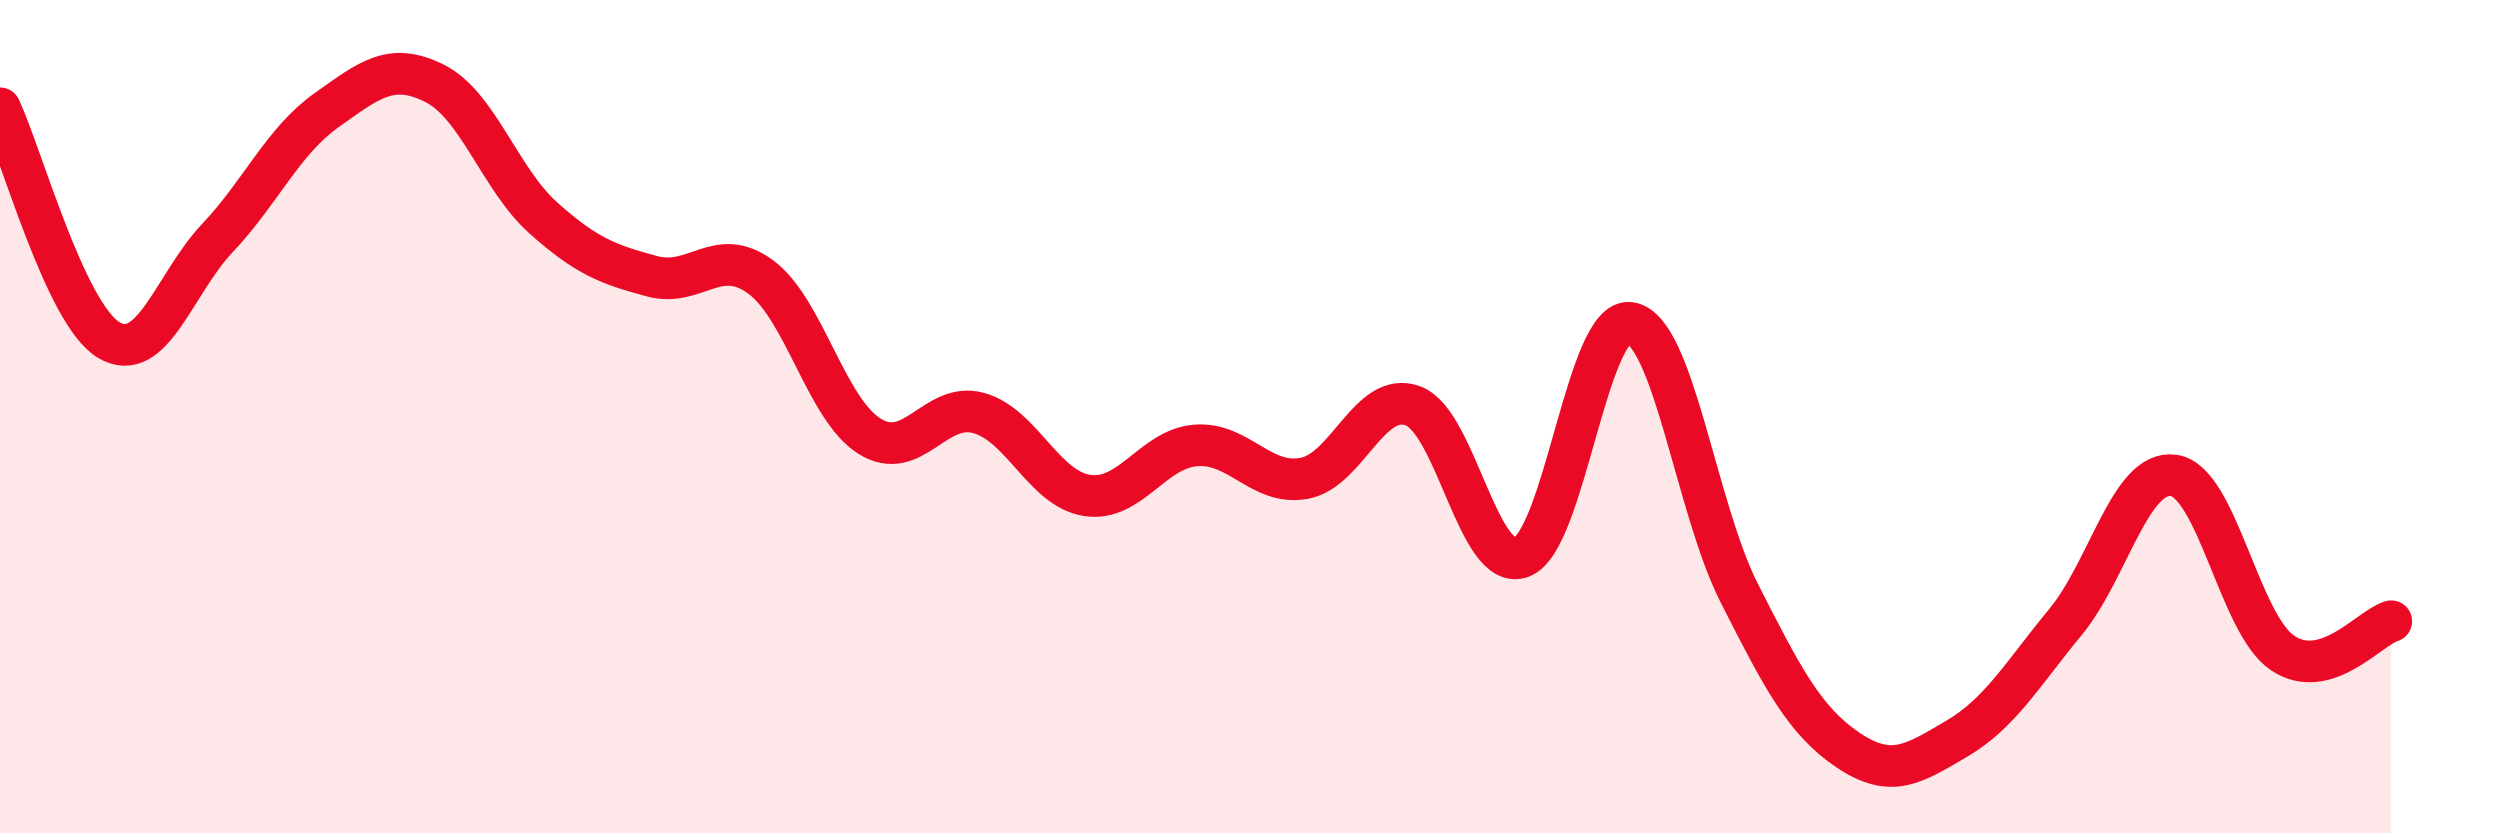 
    <svg width="60" height="20" viewBox="0 0 60 20" xmlns="http://www.w3.org/2000/svg">
      <path
        d="M 0,2.6 C 0.52,3.71 1.57,7.54 2.61,8.16 C 3.65,8.78 4.18,6.81 5.22,5.71 C 6.26,4.61 6.79,3.39 7.83,2.65 C 8.87,1.91 9.39,1.48 10.43,2 C 11.47,2.52 12,4.3 13.04,5.23 C 14.08,6.16 14.61,6.35 15.65,6.63 C 16.69,6.91 17.22,5.88 18.26,6.65 C 19.3,7.42 19.83,9.82 20.87,10.47 C 21.91,11.12 22.44,9.63 23.48,9.91 C 24.52,10.19 25.05,11.73 26.09,11.89 C 27.13,12.05 27.66,10.77 28.7,10.69 C 29.74,10.61 30.26,11.67 31.3,11.48 C 32.34,11.29 32.87,9.36 33.91,9.74 C 34.95,10.12 35.48,13.77 36.52,13.37 C 37.56,12.97 38.09,7.58 39.13,7.75 C 40.17,7.92 40.7,12.18 41.74,14.23 C 42.78,16.28 43.31,17.3 44.35,18 C 45.39,18.7 45.92,18.34 46.96,17.73 C 48,17.12 48.53,16.19 49.57,14.93 C 50.61,13.67 51.13,11.26 52.17,11.41 C 53.21,11.56 53.74,14.97 54.78,15.67 C 55.82,16.37 56.87,15.06 57.39,14.91L57.39 20L0 20Z"
        fill="#EB0A25"
        opacity="0.1"
        stroke-linecap="round"
        stroke-linejoin="round"
      />
      <path
        d="M 0,2.6 C 0.52,3.71 1.57,7.54 2.61,8.16 C 3.65,8.78 4.18,6.81 5.22,5.71 C 6.26,4.61 6.79,3.39 7.83,2.65 C 8.87,1.91 9.39,1.48 10.43,2 C 11.47,2.52 12,4.3 13.04,5.23 C 14.08,6.16 14.61,6.35 15.65,6.63 C 16.69,6.91 17.22,5.88 18.26,6.65 C 19.3,7.42 19.83,9.82 20.87,10.47 C 21.91,11.12 22.44,9.63 23.48,9.91 C 24.52,10.19 25.05,11.73 26.09,11.89 C 27.13,12.05 27.66,10.77 28.7,10.69 C 29.74,10.61 30.26,11.67 31.3,11.48 C 32.34,11.29 32.87,9.36 33.91,9.74 C 34.95,10.12 35.48,13.77 36.52,13.37 C 37.56,12.97 38.09,7.58 39.13,7.75 C 40.17,7.92 40.7,12.18 41.74,14.23 C 42.78,16.28 43.31,17.3 44.35,18 C 45.39,18.7 45.92,18.34 46.96,17.73 C 48,17.12 48.53,16.19 49.57,14.93 C 50.61,13.67 51.13,11.26 52.17,11.41 C 53.21,11.56 53.74,14.97 54.78,15.67 C 55.82,16.37 56.87,15.06 57.39,14.91"
        stroke="#EB0A25"
        stroke-width="1"
        fill="none"
        stroke-linecap="round"
        stroke-linejoin="round"
      />
    </svg>
  